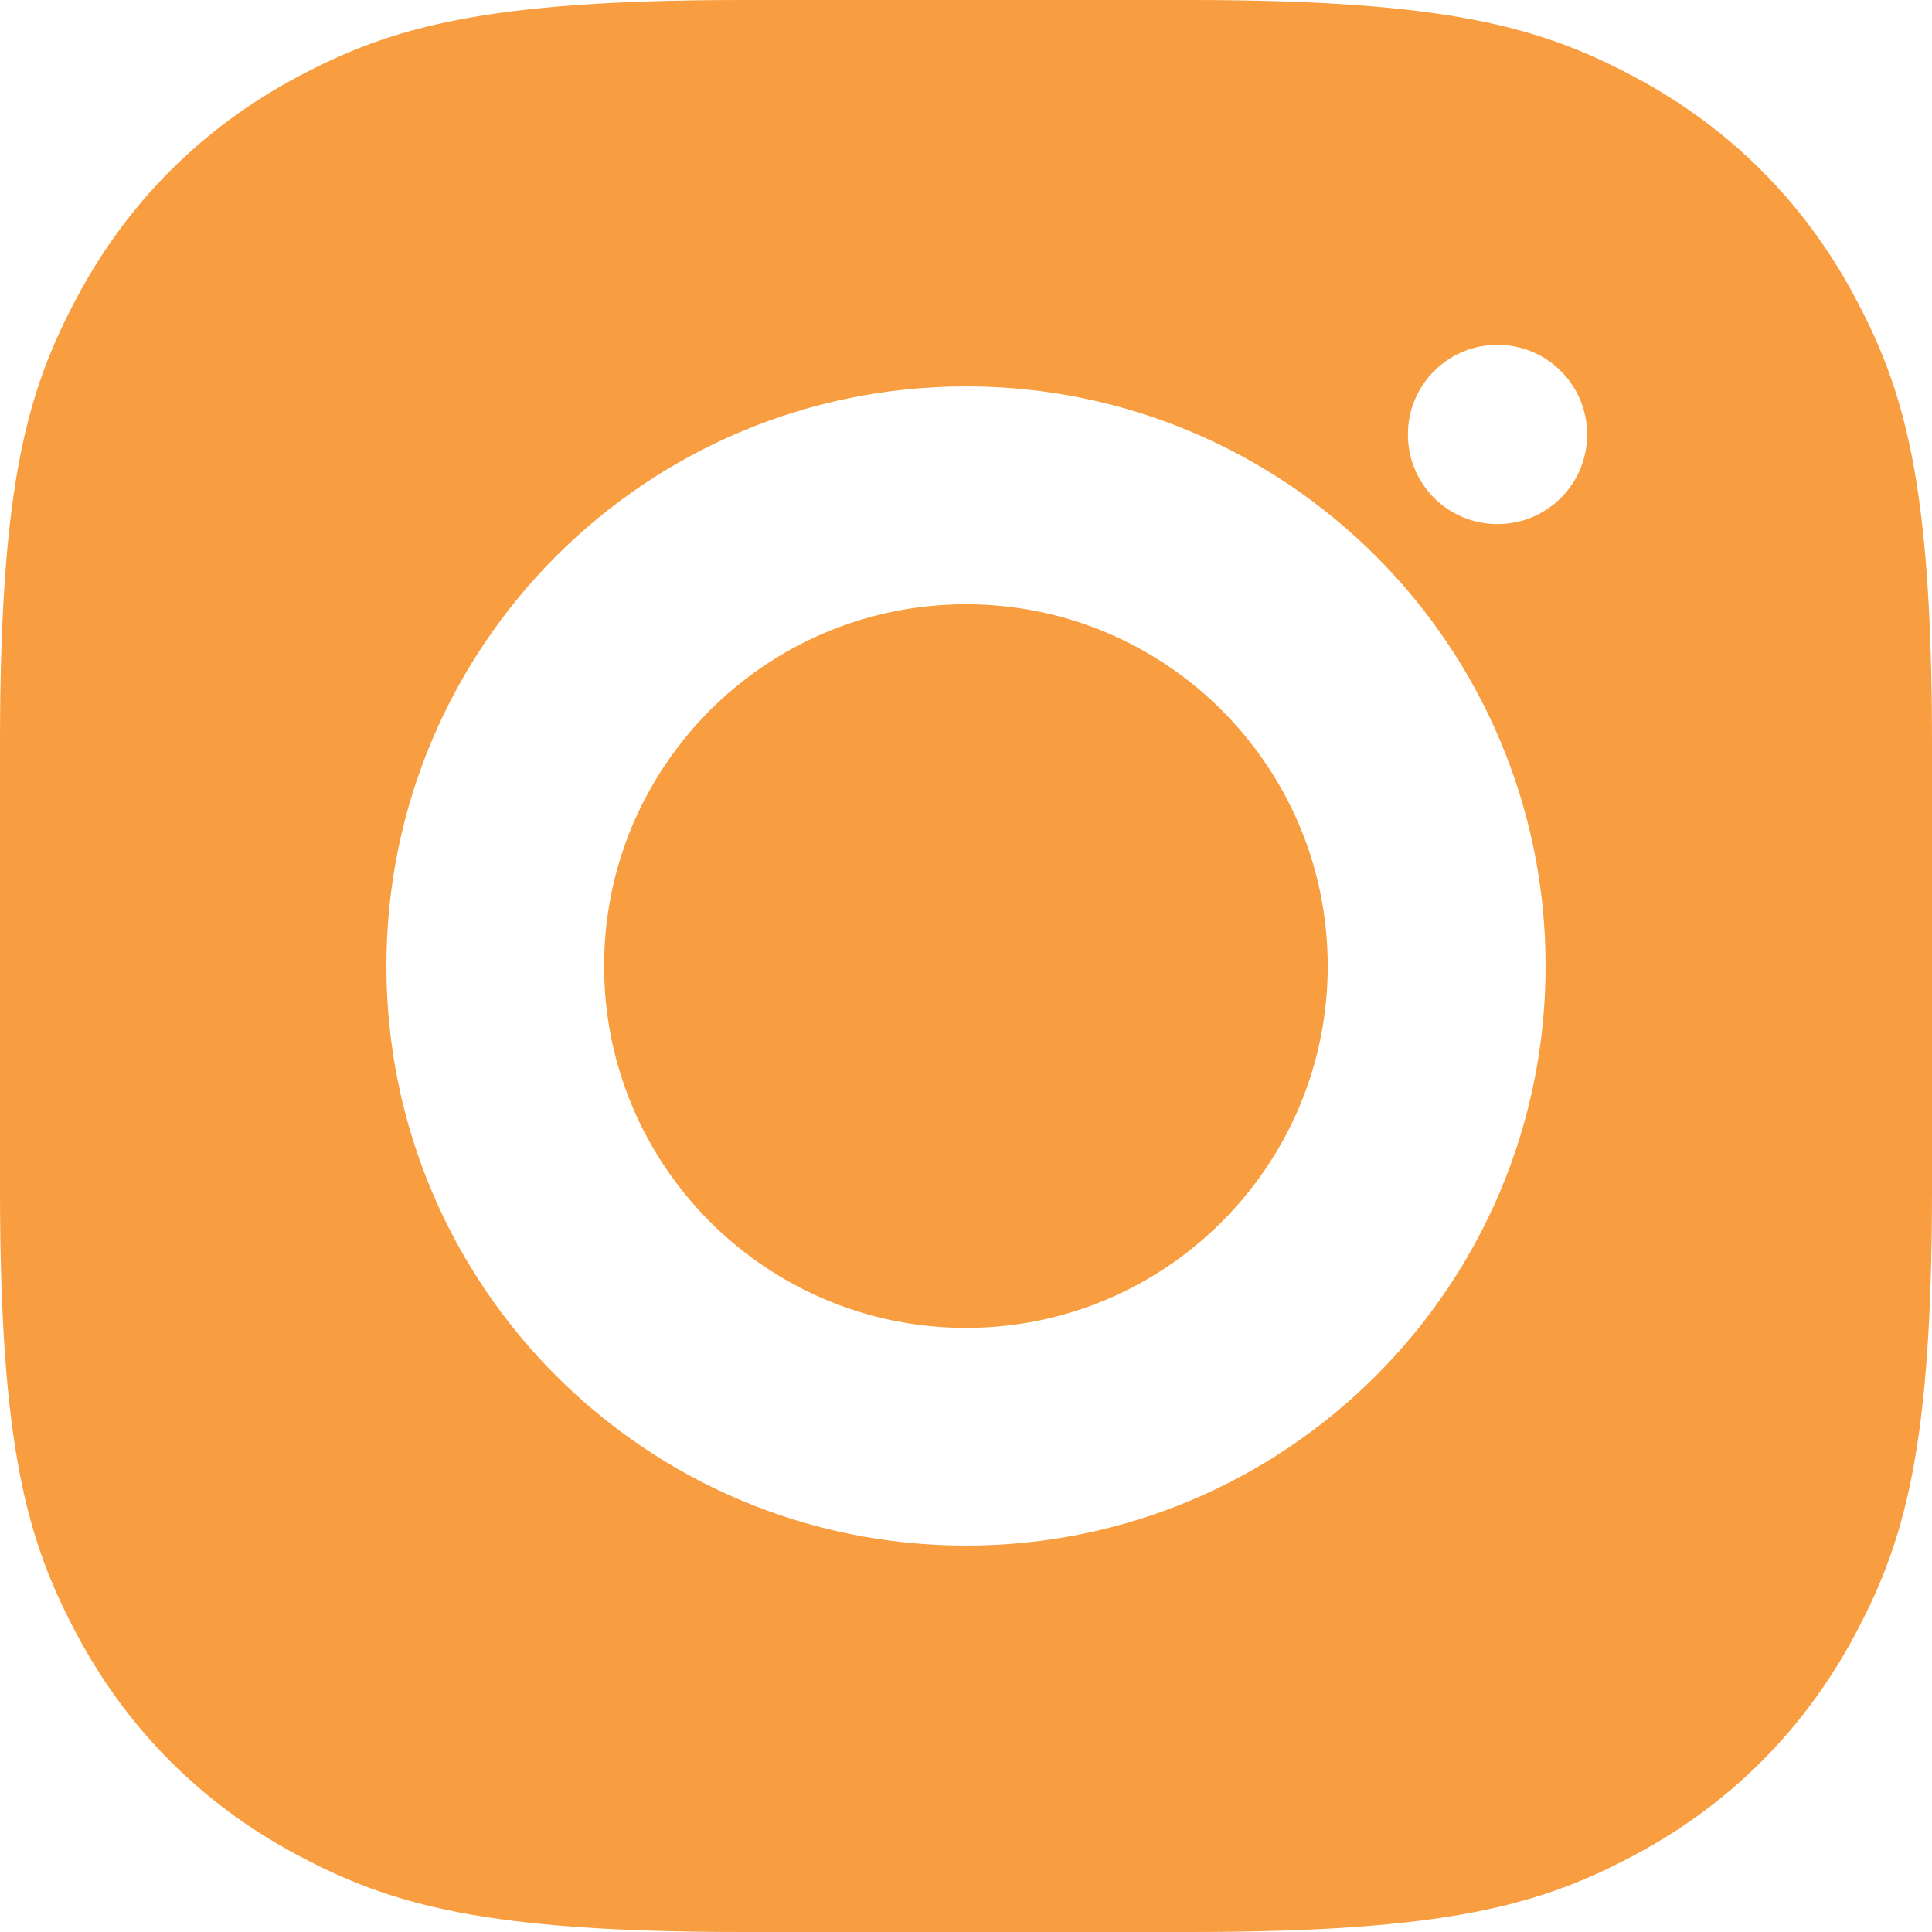 <?xml version="1.0" encoding="UTF-8"?>
<svg width="22px" height="22px" viewBox="0 0 22 22" version="1.1" xmlns="http://www.w3.org/2000/svg" xmlns:xlink="http://www.w3.org/1999/xlink">
    <!-- Generator: Sketch Beta 55 (78033) - https://sketchapp.com -->
    <title>Combined Shape</title>
    <desc>Created with Sketch Beta.</desc>
    <g id="LTL" stroke="none" stroke-width="1" fill="none" fill-rule="evenodd">
        <g id="Desktop-HD" transform="translate(-709, -897)" fill="#F89D40">
            <g id="Group-3" transform="translate(667, 897)">
                <path d="M50.461,5.46351118e-16 L55.539,1.23000572e-15 C58.481,6.89566914e-16 59.548,0.306 60.624,0.882 C61.699,1.457 62.543,2.301 63.118,3.376 C63.694,4.452 64,5.519 64,8.461 L64,13.539 C64,16.481 63.694,17.548 63.118,18.624 C62.543,19.699 61.699,20.543 60.624,21.118 C59.548,21.694 58.481,22 55.539,22 L50.461,22 C47.519,22 46.452,21.694 45.376,21.118 C44.301,20.543 43.457,19.699 42.882,18.624 C42.306,17.548 42,16.481 42,13.539 L42,8.461 C42,5.519 42.306,4.452 42.882,3.376 C43.457,2.301 44.301,1.457 45.376,0.882 C46.452,0.306 47.519,1.08678993e-15 50.461,5.46351118e-16 Z M59.774,5.67 C59.959,5.486 60.073,5.23 60.073,4.948 C60.073,4.665 59.959,4.41 59.774,4.226 C59.59,4.041 59.335,3.927 59.052,3.927 C58.77,3.927 58.514,4.041 58.33,4.226 C58.146,4.41 58.032,4.665 58.032,4.948 C58.032,5.23 58.146,5.486 58.33,5.67 C58.514,5.854 58.77,5.968 59.052,5.968 C59.335,5.968 59.59,5.854 59.774,5.67 Z M53,15.121 C51.862,15.121 50.832,14.659 50.086,13.914 C49.34,13.168 48.879,12.138 48.879,11 C48.879,9.863 49.34,8.833 50.086,8.087 C50.831,7.342 51.862,6.881 53,6.881 C54.137,6.881 55.167,7.342 55.912,8.087 C56.658,8.833 57.119,9.863 57.119,11 C57.119,12.138 56.658,13.168 55.912,13.914 C55.167,14.659 54.137,15.121 53,15.121 Z M53,4.4 C51.177,4.4 49.527,5.139 48.333,6.332 C47.139,7.527 46.4,9.177 46.4,11 C46.4,12.823 47.139,14.473 48.333,15.667 C49.527,16.861 51.177,17.6 53,17.6 C54.823,17.6 56.473,16.861 57.667,15.667 C58.861,14.473 59.6,12.823 59.6,11 C59.6,9.177 58.861,7.527 57.667,6.332 C56.473,5.139 54.823,4.4 53,4.4 Z" id="Combined-Shape"></path>
            </g>
        </g>
    </g>
</svg>